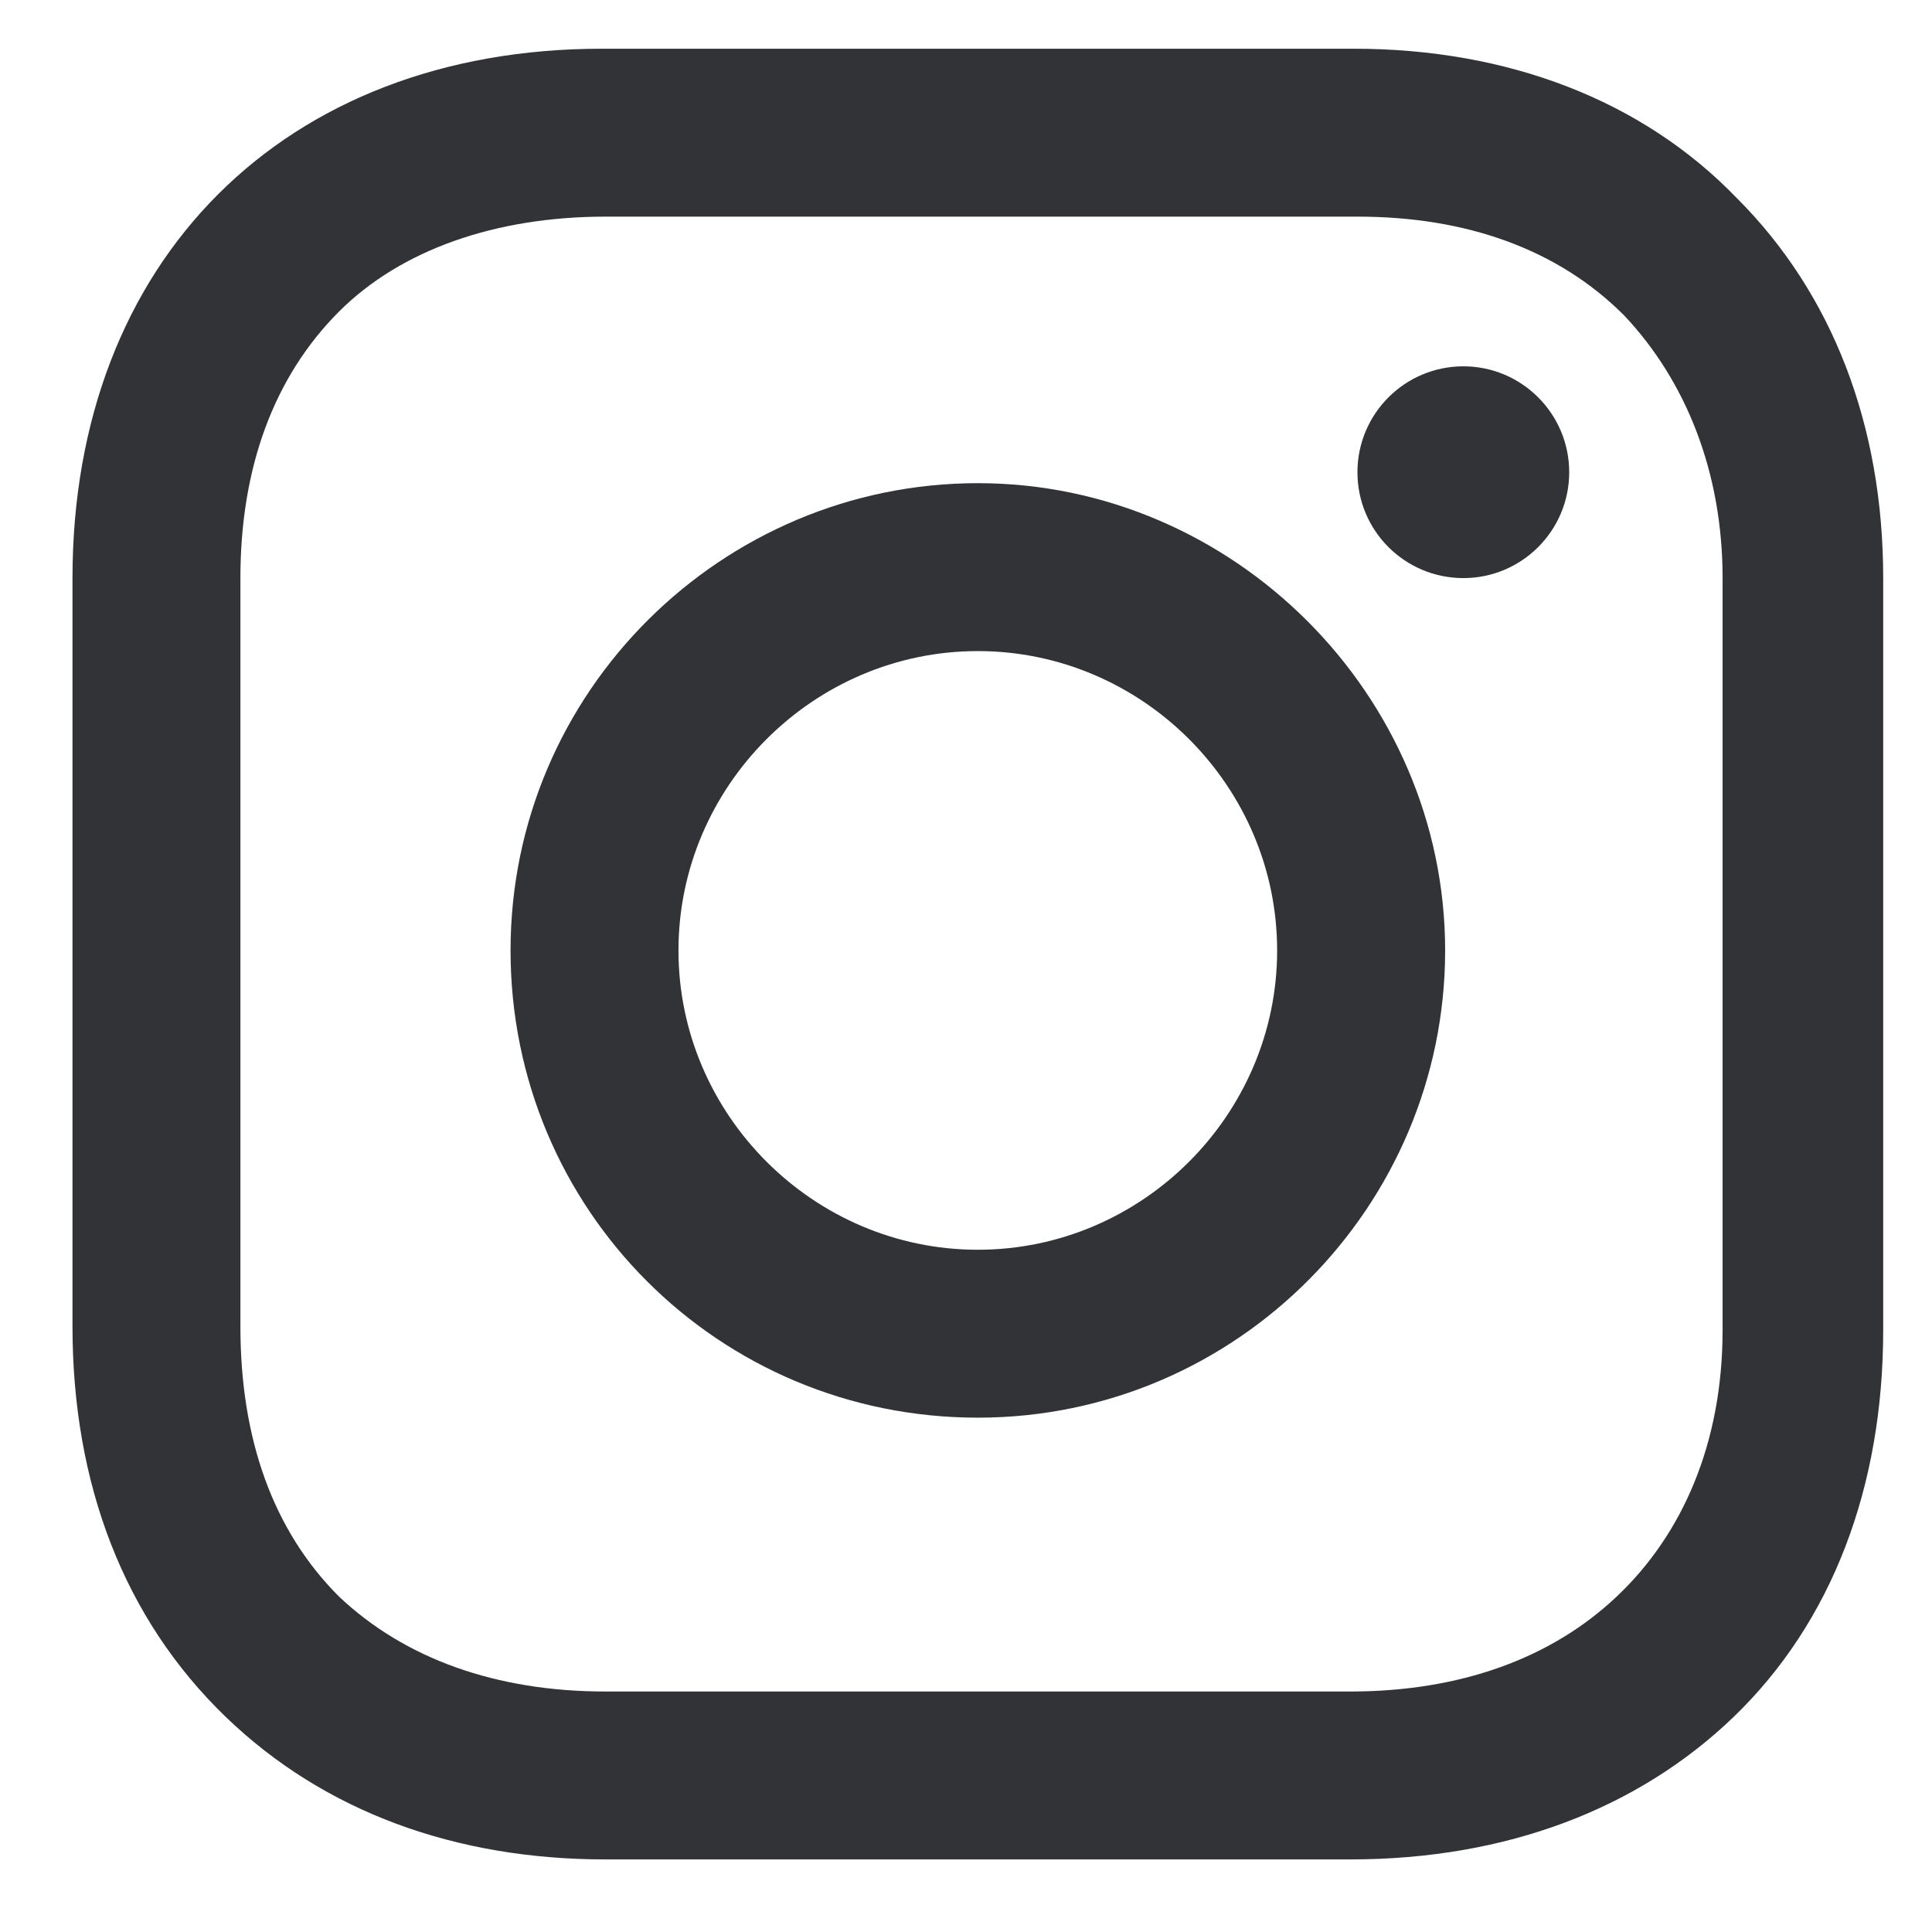 <svg width="23" height="23" viewBox="0 0 23 23" fill="none" xmlns="http://www.w3.org/2000/svg">
<path d="M11.641 5.752C8.599 5.752 6.078 8.229 6.078 11.315C6.078 14.4 8.555 16.877 11.641 16.877C14.726 16.877 17.204 14.357 17.204 11.315C17.204 8.273 14.683 5.752 11.641 5.752ZM11.641 14.878C9.685 14.878 8.077 13.27 8.077 11.315C8.077 9.359 9.685 7.751 11.641 7.751C13.597 7.751 15.204 9.359 15.204 11.315C15.204 13.27 13.597 14.878 11.641 14.878Z" fill="#313337"/>
<path d="M17.421 6.882C18.116 6.882 18.681 6.318 18.681 5.622C18.681 4.926 18.116 4.361 17.421 4.361C16.724 4.361 16.16 4.926 16.16 5.622C16.16 6.318 16.724 6.882 17.421 6.882Z" fill="#313337"/>
<path d="M20.68 2.362C19.551 1.189 17.943 0.58 16.117 0.58H7.165C3.384 0.58 0.863 3.101 0.863 6.882V15.791C0.863 17.66 1.472 19.268 2.689 20.441C3.862 21.571 5.426 22.136 7.208 22.136H16.074C17.943 22.136 19.507 21.527 20.637 20.441C21.81 19.311 22.419 17.703 22.419 15.834V6.882C22.419 5.057 21.81 3.492 20.68 2.362ZM20.507 15.834C20.507 17.182 20.029 18.268 19.246 19.007C18.464 19.746 17.378 20.137 16.074 20.137H7.208C5.904 20.137 4.818 19.746 4.036 19.007C3.254 18.225 2.862 17.138 2.862 15.791V6.882C2.862 5.578 3.254 4.492 4.036 3.709C4.775 2.971 5.904 2.579 7.208 2.579H16.161C17.465 2.579 18.551 2.971 19.333 3.753C20.072 4.535 20.507 5.622 20.507 6.882V15.834Z" fill="#313337"/>
</svg>
